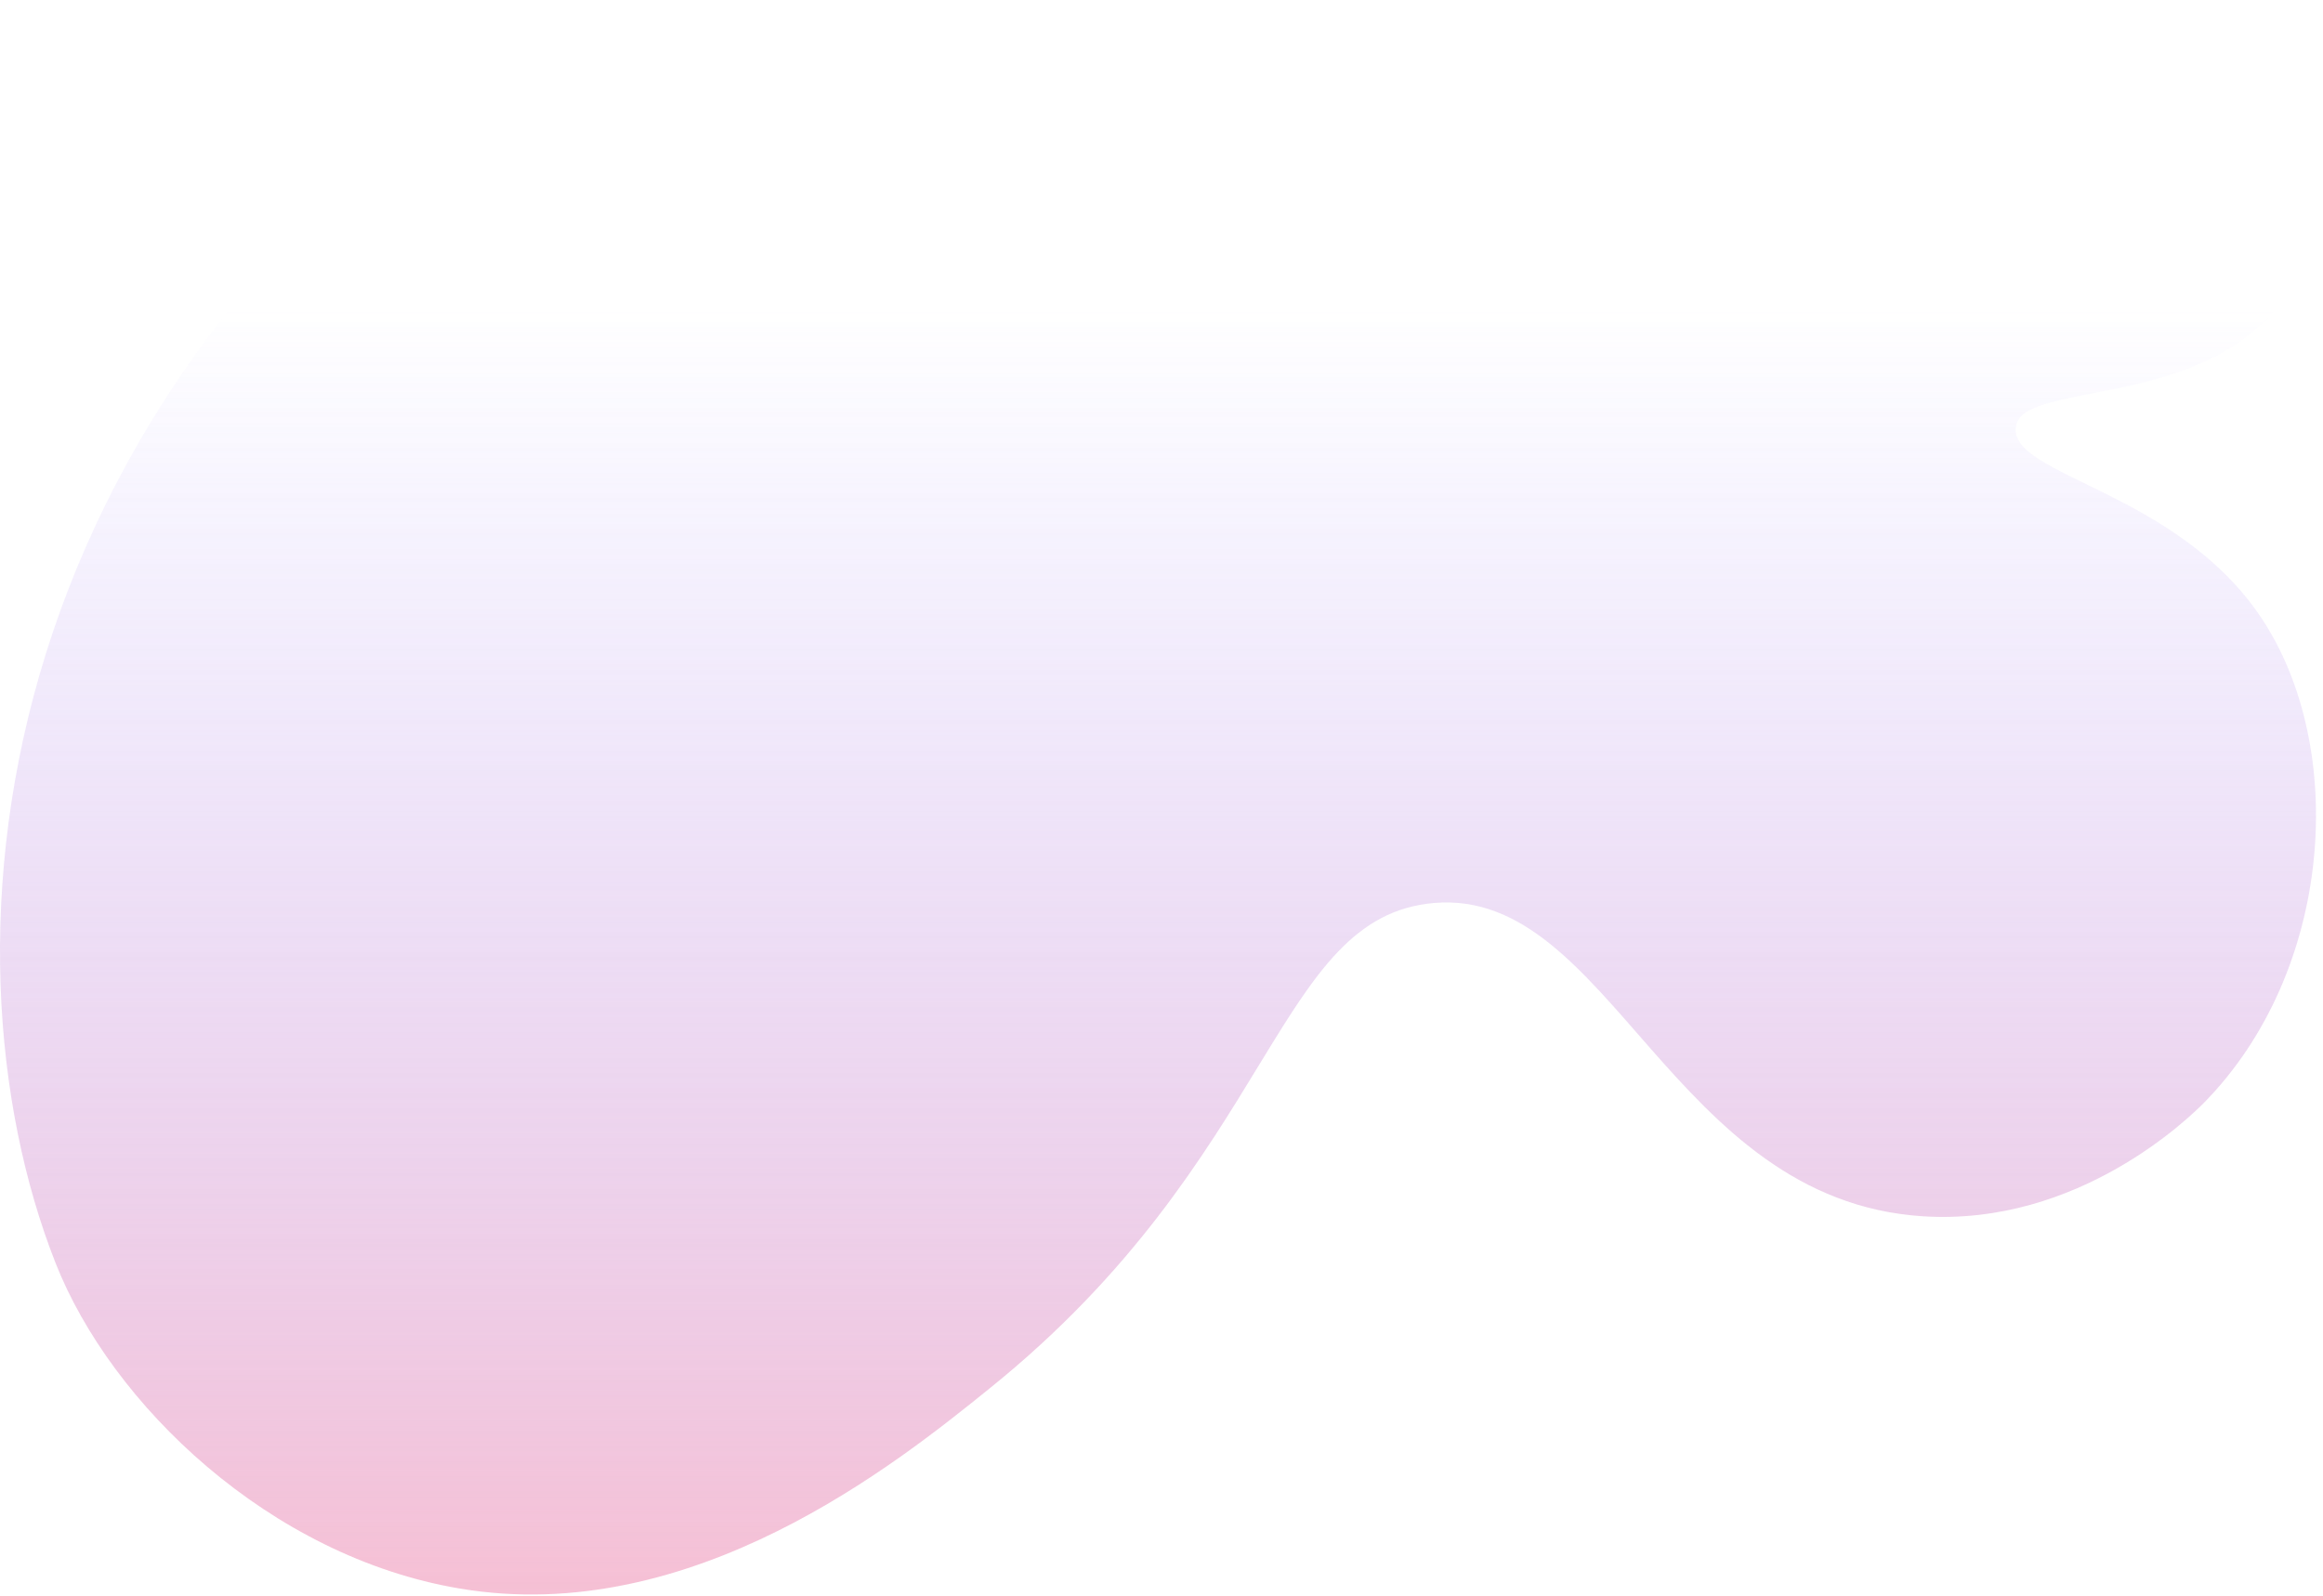 <svg width="1186" height="815" viewBox="0 0 1186 815" fill="none" xmlns="http://www.w3.org/2000/svg">
<g style="mix-blend-mode:color-dodge" opacity="0.7">
<path d="M1165.49 22.11C1135.01 -11.968 415.564 3.906 295.551 2.424C-10.302 190.804 -35.066 483.323 28.221 644.61C56.795 717.422 137.862 794.892 234.591 811.189C353.334 831.298 457.896 747.266 505.309 708.955C651.78 590.847 650.721 467.871 732.423 461.099C822.169 453.69 853.071 612.861 981.763 621.116C1061.35 626.196 1118.07 570.317 1125.06 563.333C1191.52 495.811 1198.72 381.725 1154.48 315.475C1111.09 250.494 1026 243.085 1029.17 218.109C1031.93 194.404 1121.25 209.643 1163.58 155.668C1191.73 119.052 1194.48 54.282 1165.49 22.11Z" fill="url(#paint0_linear)"/>
</g>
<defs>
<linearGradient id="paint0_linear" x1="593" y1="814.252" x2="593" y2="0" gradientUnits="userSpaceOnUse">
<stop stop-color="#F2A5C2"/>
<stop offset="0.806" stop-color="#A694FF" stop-opacity="0"/>
</linearGradient>
</defs>
</svg>
